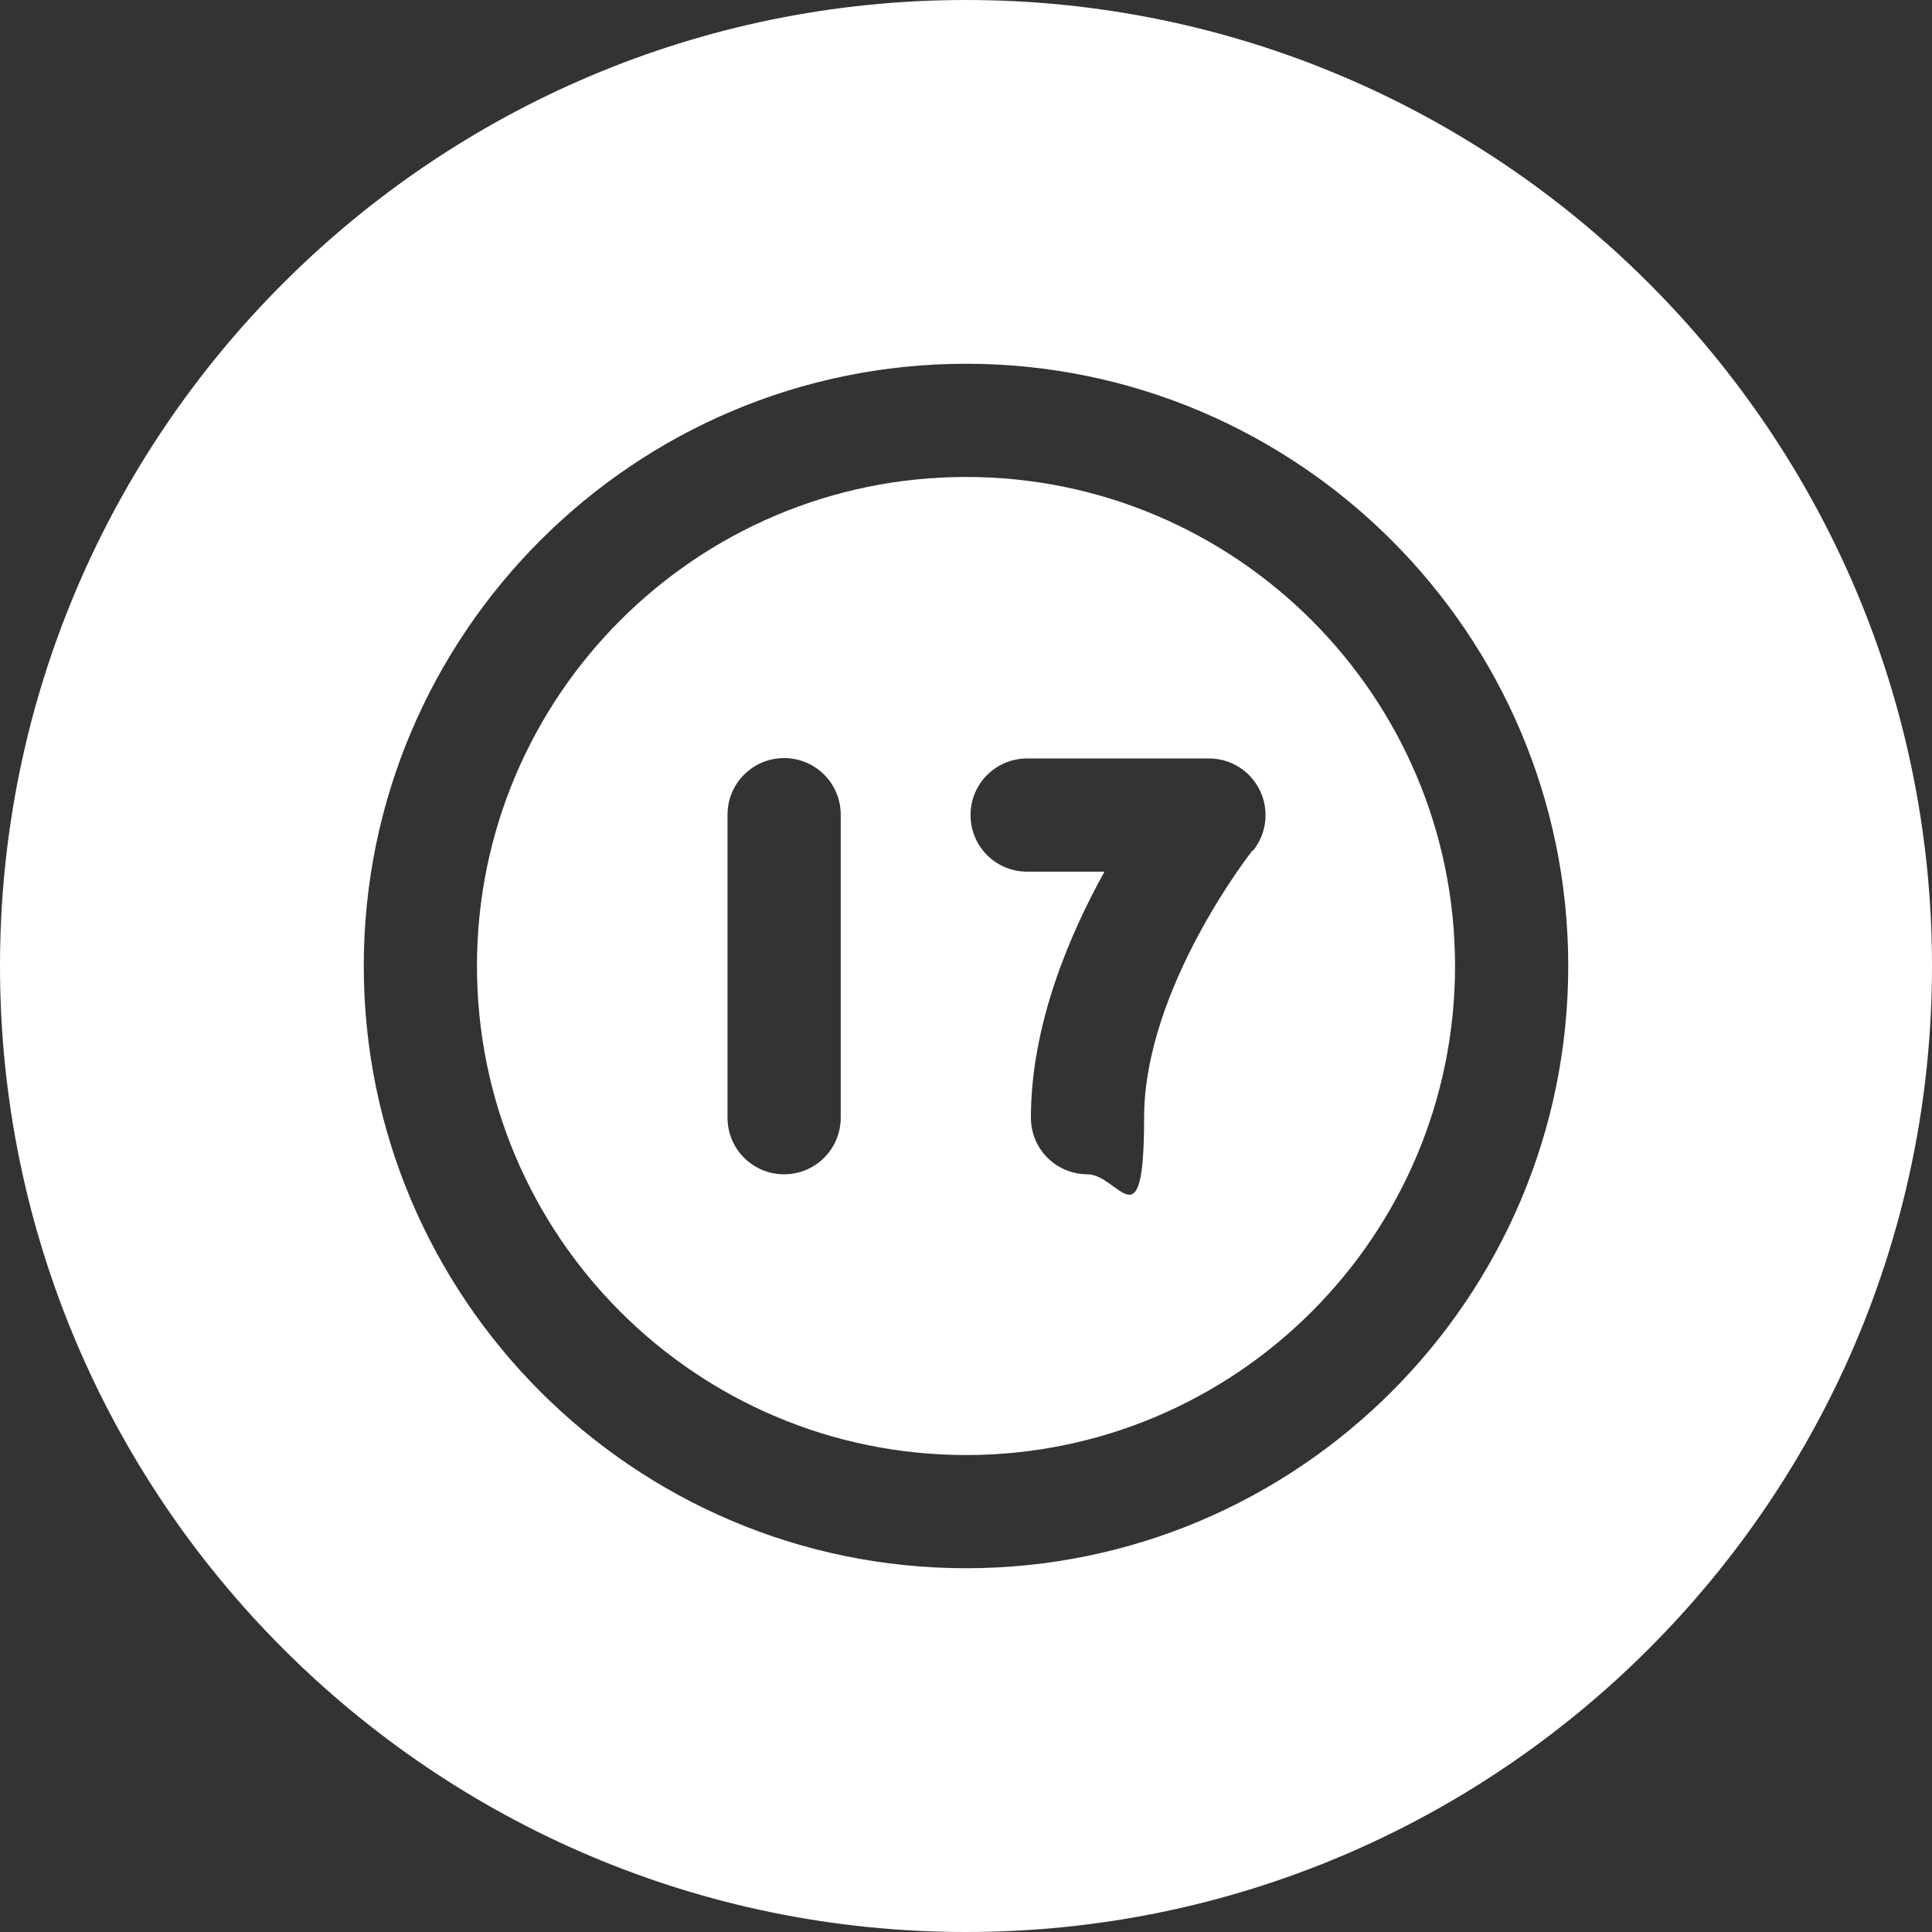<?xml version="1.0" encoding="UTF-8"?>
<svg id="Capa_1" xmlns="http://www.w3.org/2000/svg" version="1.1" viewBox="0 0 512 512">
  <rect x="0" y="0" width="512" height="512" fill="#333333" stroke="none"/>
  <!-- Generator: Adobe Illustrator 29.1.0, SVG Export Plug-In . SVG Version: 2.1.0 Build 142)  -->
  <defs>
    <style>
      .st0 {
        fill: #fff;
      }
    </style>
  </defs>
  <path class="st0" d="M256,126.4c-71.5,0-129.6,58.1-129.6,129.6s58.1,129.6,129.6,129.6,129.6-58.1,129.6-129.6-58.1-129.6-129.6-129.6ZM222.8,296.2c0,8.3-6.7,15-15,15s-15-6.7-15-15v-80.3c0-8.3,6.7-15,15-15s15,6.7,15,15v80.3ZM332,225.3c-.3.3-28.8,36.6-28.8,70.9s-6.7,15-15,15-15-6.7-15-15c0-24.4,10.1-48.3,19.5-65.2h-20.5c-8.3,0-15-6.7-15-15s6.7-15,15-15h48.2c5.8,0,11,3.3,13.5,8.5s1.8,11.4-1.8,15.9h0Z"/>
  <path class="st0" d="M256,0C114.8,0,0,114.8,0,256s114.8,256,256,256,256-114.8,256-256S397.2,0,256,0ZM256,415.6c-88,0-159.6-71.6-159.6-159.6s71.6-159.6,159.6-159.6,159.6,71.6,159.6,159.6-71.6,159.6-159.6,159.6Z"/>
</svg>